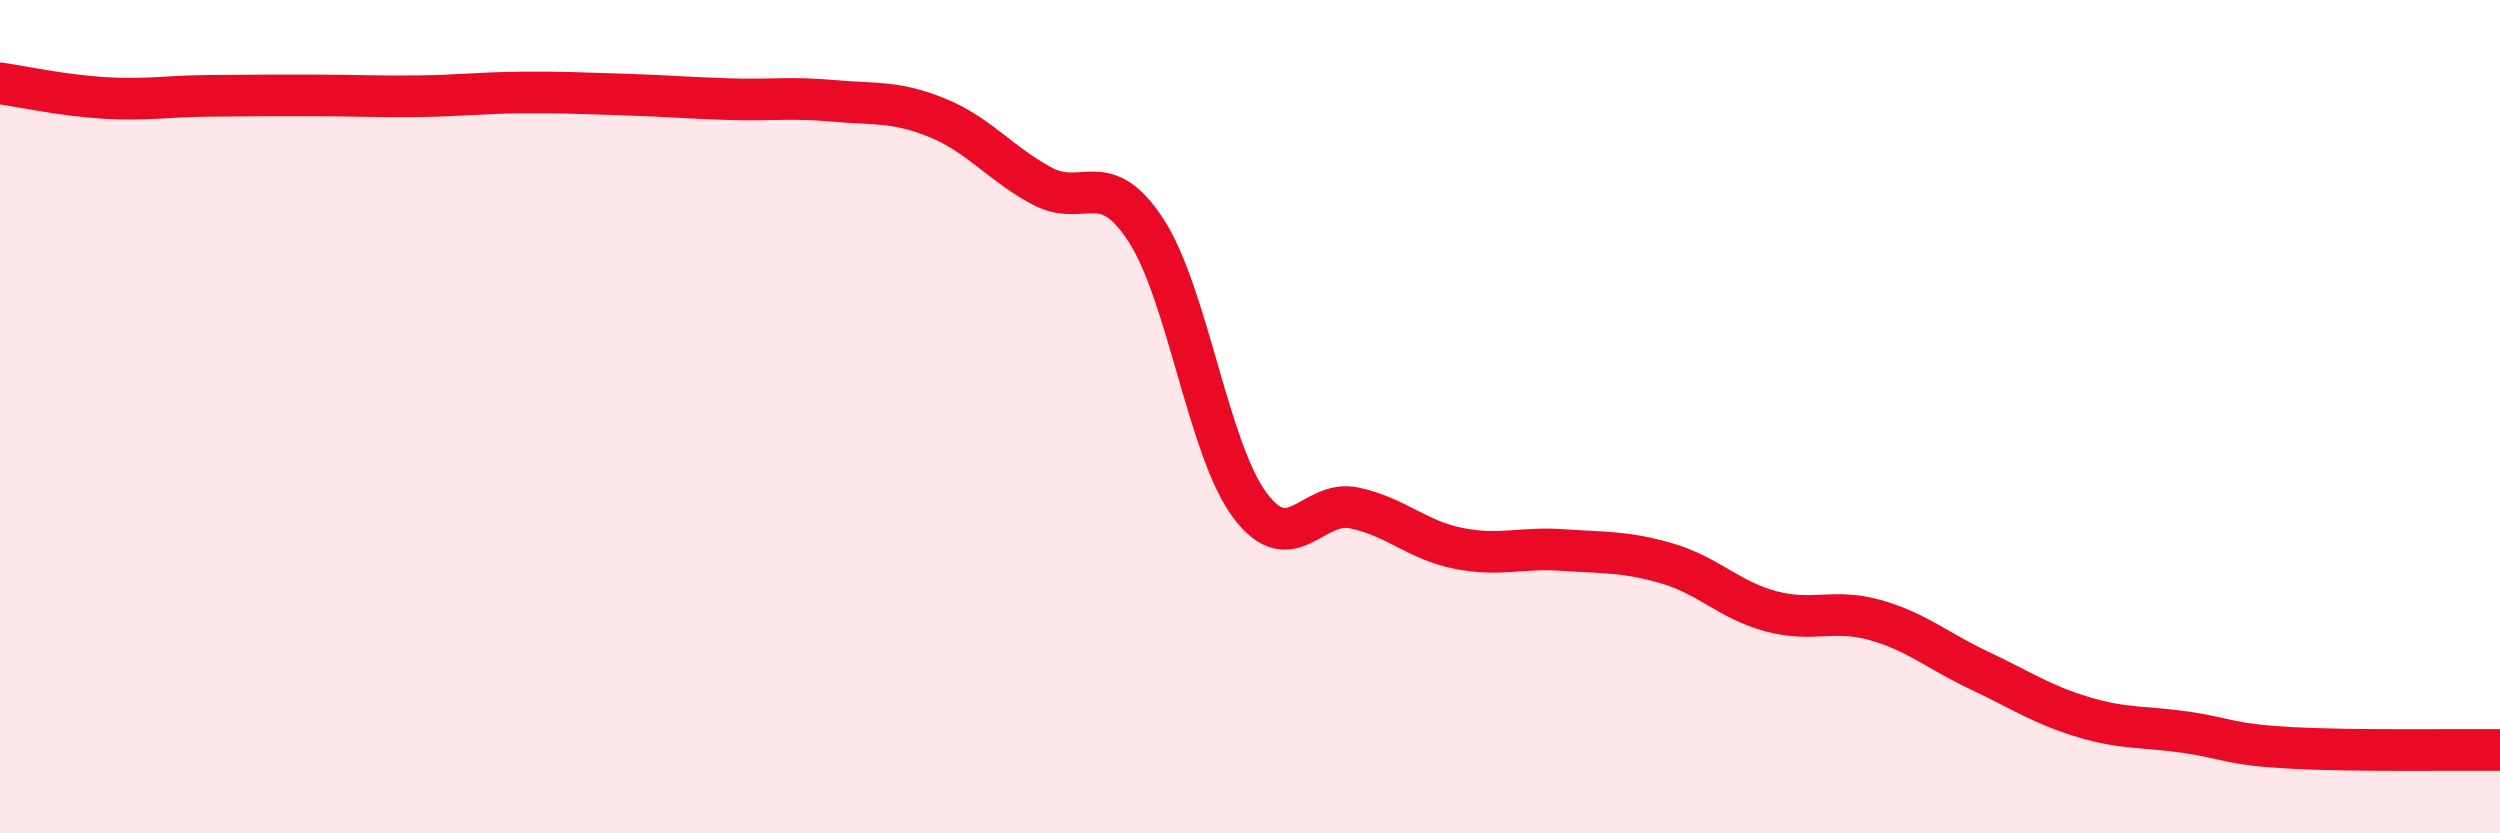 
    <svg width="60" height="20" viewBox="0 0 60 20" xmlns="http://www.w3.org/2000/svg">
      <path
        d="M 0,2 C 0.5,2.07 1.5,2.29 2.5,2.35 C 3.5,2.41 4,2.31 5,2.3 C 6,2.29 6.5,2.29 7.5,2.29 C 8.5,2.29 9,2.32 10,2.31 C 11,2.3 11.5,2.23 12.5,2.22 C 13.5,2.21 14,2.24 15,2.27 C 16,2.3 16.5,2.35 17.5,2.38 C 18.5,2.41 19,2.33 20,2.42 C 21,2.51 21.5,2.42 22.5,2.83 C 23.5,3.24 24,3.92 25,4.46 C 26,5 26.5,3.99 27.5,5.52 C 28.5,7.05 29,10.8 30,12.13 C 31,13.46 31.5,11.98 32.5,12.19 C 33.5,12.4 34,12.96 35,13.16 C 36,13.36 36.5,13.13 37.5,13.2 C 38.5,13.27 39,13.23 40,13.52 C 41,13.81 41.5,14.4 42.5,14.67 C 43.5,14.94 44,14.6 45,14.88 C 46,15.16 46.5,15.62 47.5,16.09 C 48.5,16.56 49,16.91 50,17.21 C 51,17.51 51.5,17.43 52.5,17.58 C 53.5,17.73 53.5,17.87 55,17.95 C 56.5,18.03 59,17.99 60,18L60 20L0 20Z"
        fill="#EB0A25"
        opacity="0.1"
        stroke-linecap="round"
        stroke-linejoin="round"
      />
      <path
        d="M 0,2 C 0.5,2.07 1.5,2.29 2.5,2.35 C 3.5,2.41 4,2.31 5,2.3 C 6,2.29 6.5,2.29 7.5,2.29 C 8.5,2.29 9,2.32 10,2.31 C 11,2.3 11.5,2.23 12.5,2.22 C 13.5,2.21 14,2.24 15,2.27 C 16,2.3 16.5,2.35 17.5,2.38 C 18.5,2.41 19,2.33 20,2.42 C 21,2.51 21.5,2.42 22.5,2.83 C 23.5,3.24 24,3.92 25,4.46 C 26,5 26.5,3.99 27.5,5.52 C 28.5,7.05 29,10.8 30,12.13 C 31,13.46 31.5,11.98 32.5,12.19 C 33.5,12.4 34,12.96 35,13.16 C 36,13.36 36.5,13.13 37.5,13.2 C 38.5,13.27 39,13.23 40,13.52 C 41,13.81 41.5,14.4 42.5,14.67 C 43.5,14.94 44,14.6 45,14.88 C 46,15.16 46.5,15.62 47.5,16.09 C 48.5,16.56 49,16.91 50,17.21 C 51,17.51 51.5,17.43 52.5,17.58 C 53.5,17.73 53.5,17.87 55,17.95 C 56.5,18.03 59,17.99 60,18"
        stroke="#EB0A25"
        stroke-width="1"
        fill="none"
        stroke-linecap="round"
        stroke-linejoin="round"
      />
    </svg>
  